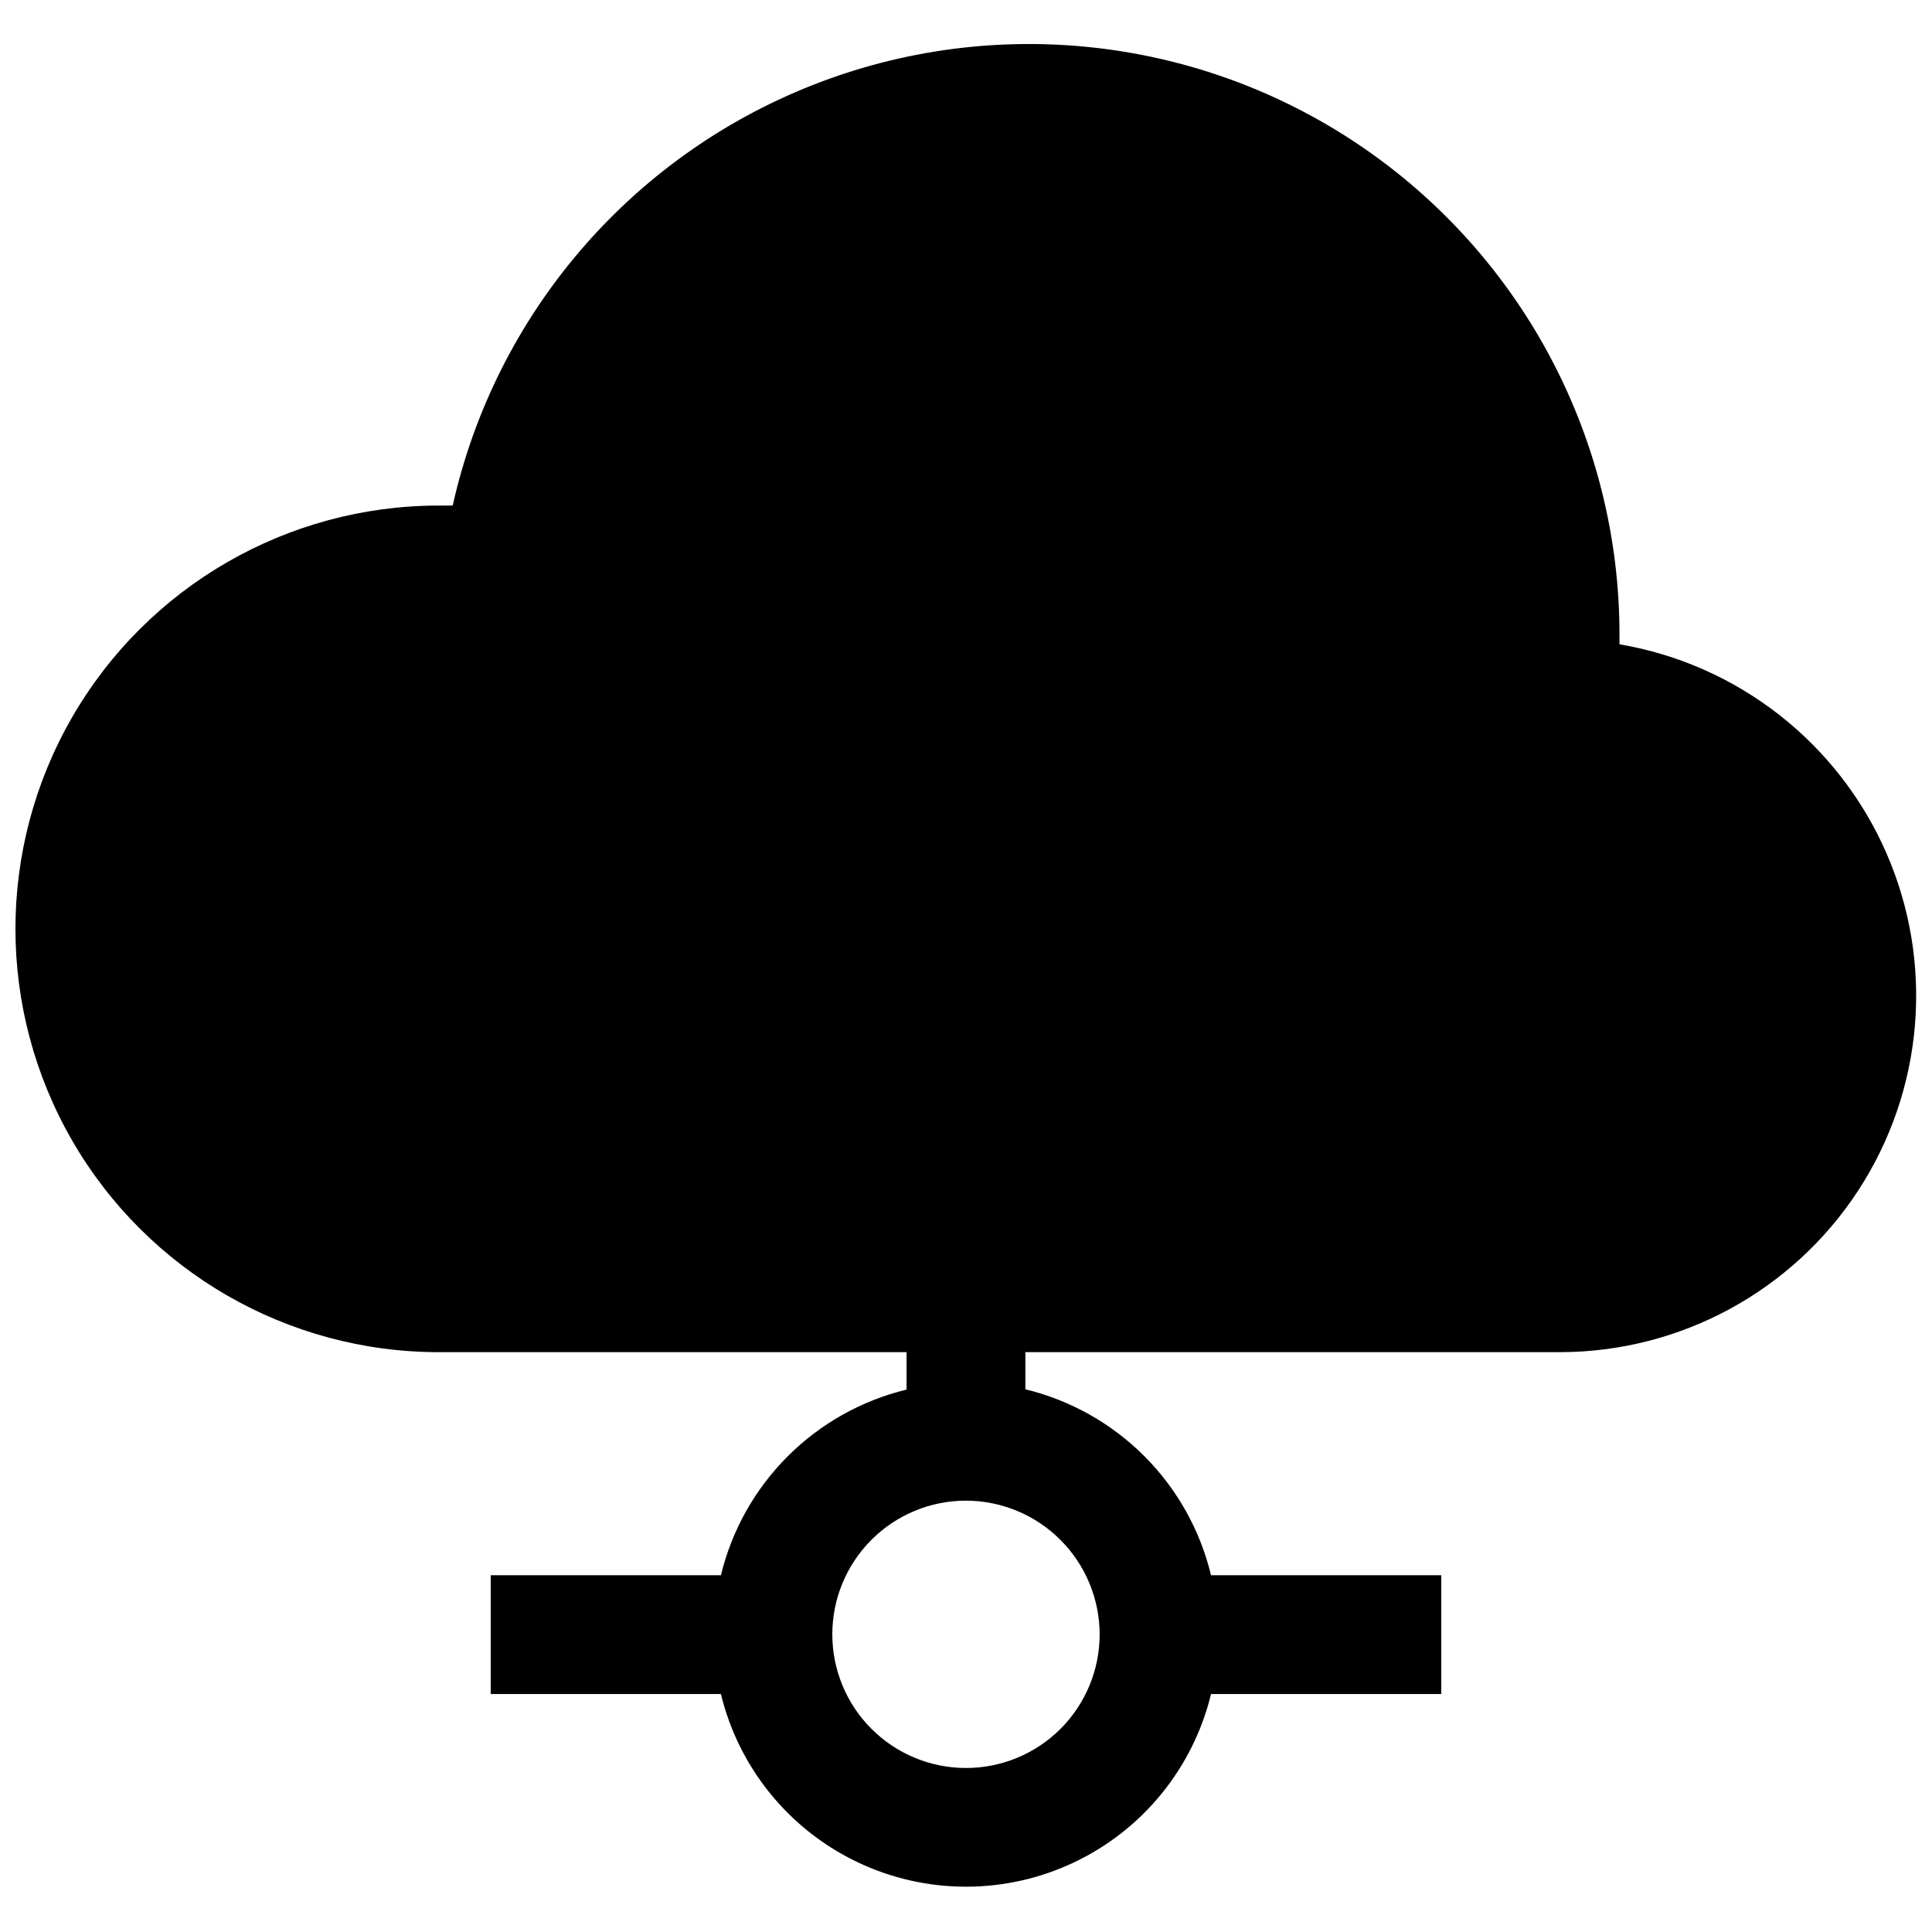 <?xml version="1.0" encoding="UTF-8"?>
<!-- Uploaded to: SVG Repo, www.svgrepo.com, Generator: SVG Repo Mixer Tools -->
<svg width="800px" height="800px" version="1.1" viewBox="144 144 512 512" xmlns="http://www.w3.org/2000/svg">
 <defs>
  <clipPath id="a">
   <path d="m148.09 155h503.81v489h-503.81z"/>
  </clipPath>
 </defs>
 <g clip-path="url(#a)">
  <path d="m573.18 314.66v-2.203c0.098-51.859-25.5-100.4-68.355-129.61-42.855-29.207-97.395-35.289-145.63-16.238-48.234 19.051-83.898 60.762-95.227 111.37h-3.699c-40.078 0-77.109 21.383-97.148 56.09-20.035 34.707-20.035 77.469 0 112.18 20.039 34.707 57.07 56.09 97.148 56.09h123.98v9.918c-11.926 2.891-22.828 9.012-31.508 17.691-8.68 8.68-14.801 19.582-17.691 31.508h-61.008v31.488h61.008c4.75 19.555 18.059 35.926 36.227 44.57s39.266 8.645 57.434 0c18.172-8.645 31.477-25.016 36.227-44.57h61.008v-31.488h-61.008c-2.879-11.941-8.992-22.859-17.672-31.555-8.68-8.691-19.59-14.824-31.527-17.723v-9.84h141.7c31.852-0.035 61.535-16.113 78.965-42.77 17.43-26.656 20.254-60.301 7.512-89.488-12.742-29.188-39.332-49.992-70.73-55.332zm-137.76 262.45c0 9.398-3.731 18.406-10.375 25.051s-15.652 10.375-25.047 10.375c-9.398 0-18.406-3.731-25.051-10.375s-10.375-15.652-10.375-25.051c0-9.395 3.731-18.402 10.375-25.047 6.644-6.644 15.652-10.375 25.051-10.375 9.387 0.02 18.387 3.758 25.023 10.398 6.641 6.637 10.379 15.637 10.398 25.023z"/>
 </g>
</svg>